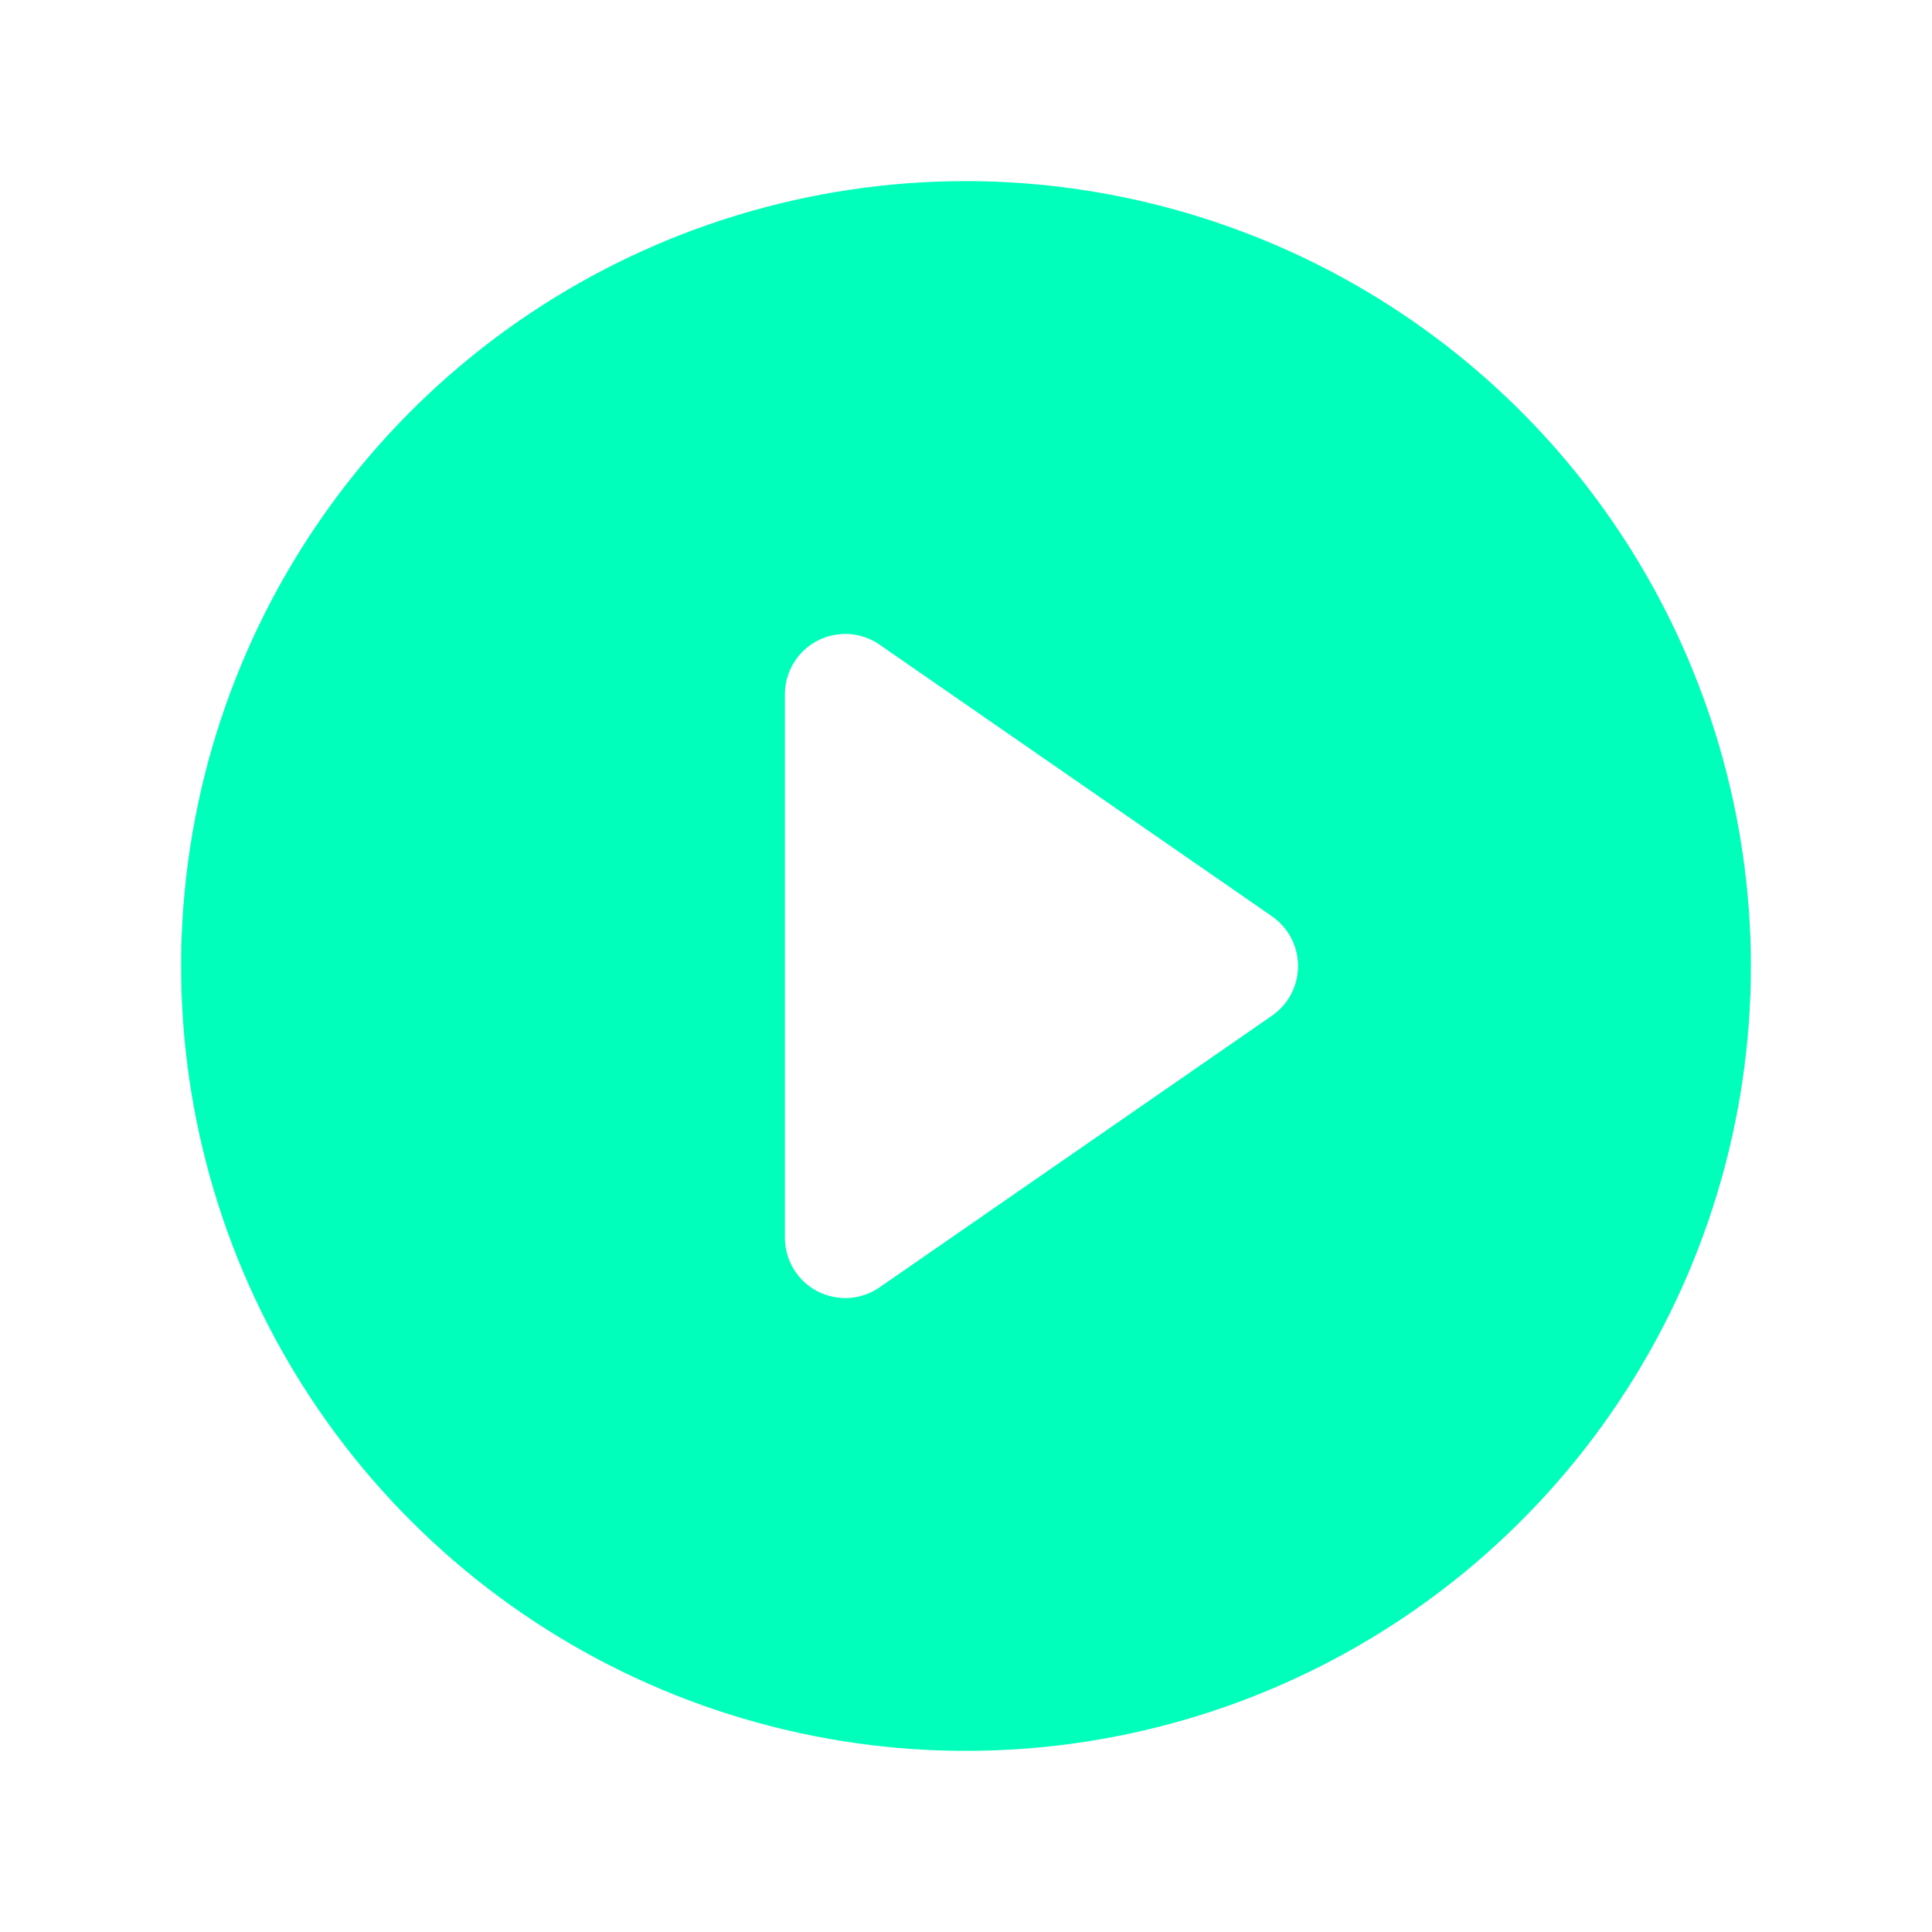 <svg width="62" height="62" viewBox="0 0 62 62" fill="none" xmlns="http://www.w3.org/2000/svg">
<g id="PlayCircle">
<path id="Vector" d="M31 5.812C26.018 5.812 21.149 7.29 17.007 10.057C12.864 12.825 9.636 16.759 7.73 21.361C5.823 25.964 5.325 31.028 6.296 35.914C7.268 40.8 9.667 45.288 13.19 48.81C16.712 52.333 21.2 54.732 26.086 55.703C30.972 56.675 36.036 56.177 40.639 54.27C45.241 52.364 49.175 49.136 51.943 44.993C54.71 40.851 56.188 35.982 56.188 31C56.181 24.322 53.525 17.92 48.803 13.197C44.08 8.475 37.678 5.82 31 5.812ZM40.821 32.594L28.227 41.312C27.936 41.513 27.596 41.631 27.243 41.653C26.89 41.674 26.538 41.599 26.225 41.435C25.912 41.27 25.65 41.024 25.467 40.721C25.284 40.419 25.188 40.072 25.188 39.719V22.281C25.188 21.928 25.284 21.581 25.467 21.279C25.65 20.976 25.912 20.73 26.225 20.565C26.538 20.401 26.89 20.326 27.243 20.347C27.596 20.369 27.936 20.487 28.227 20.688L40.821 29.406C41.078 29.585 41.289 29.823 41.435 30.1C41.58 30.378 41.656 30.687 41.656 31C41.656 31.313 41.58 31.622 41.435 31.9C41.289 32.177 41.078 32.415 40.821 32.594Z" fill="#00FFBA"/>
</g>
</svg>
